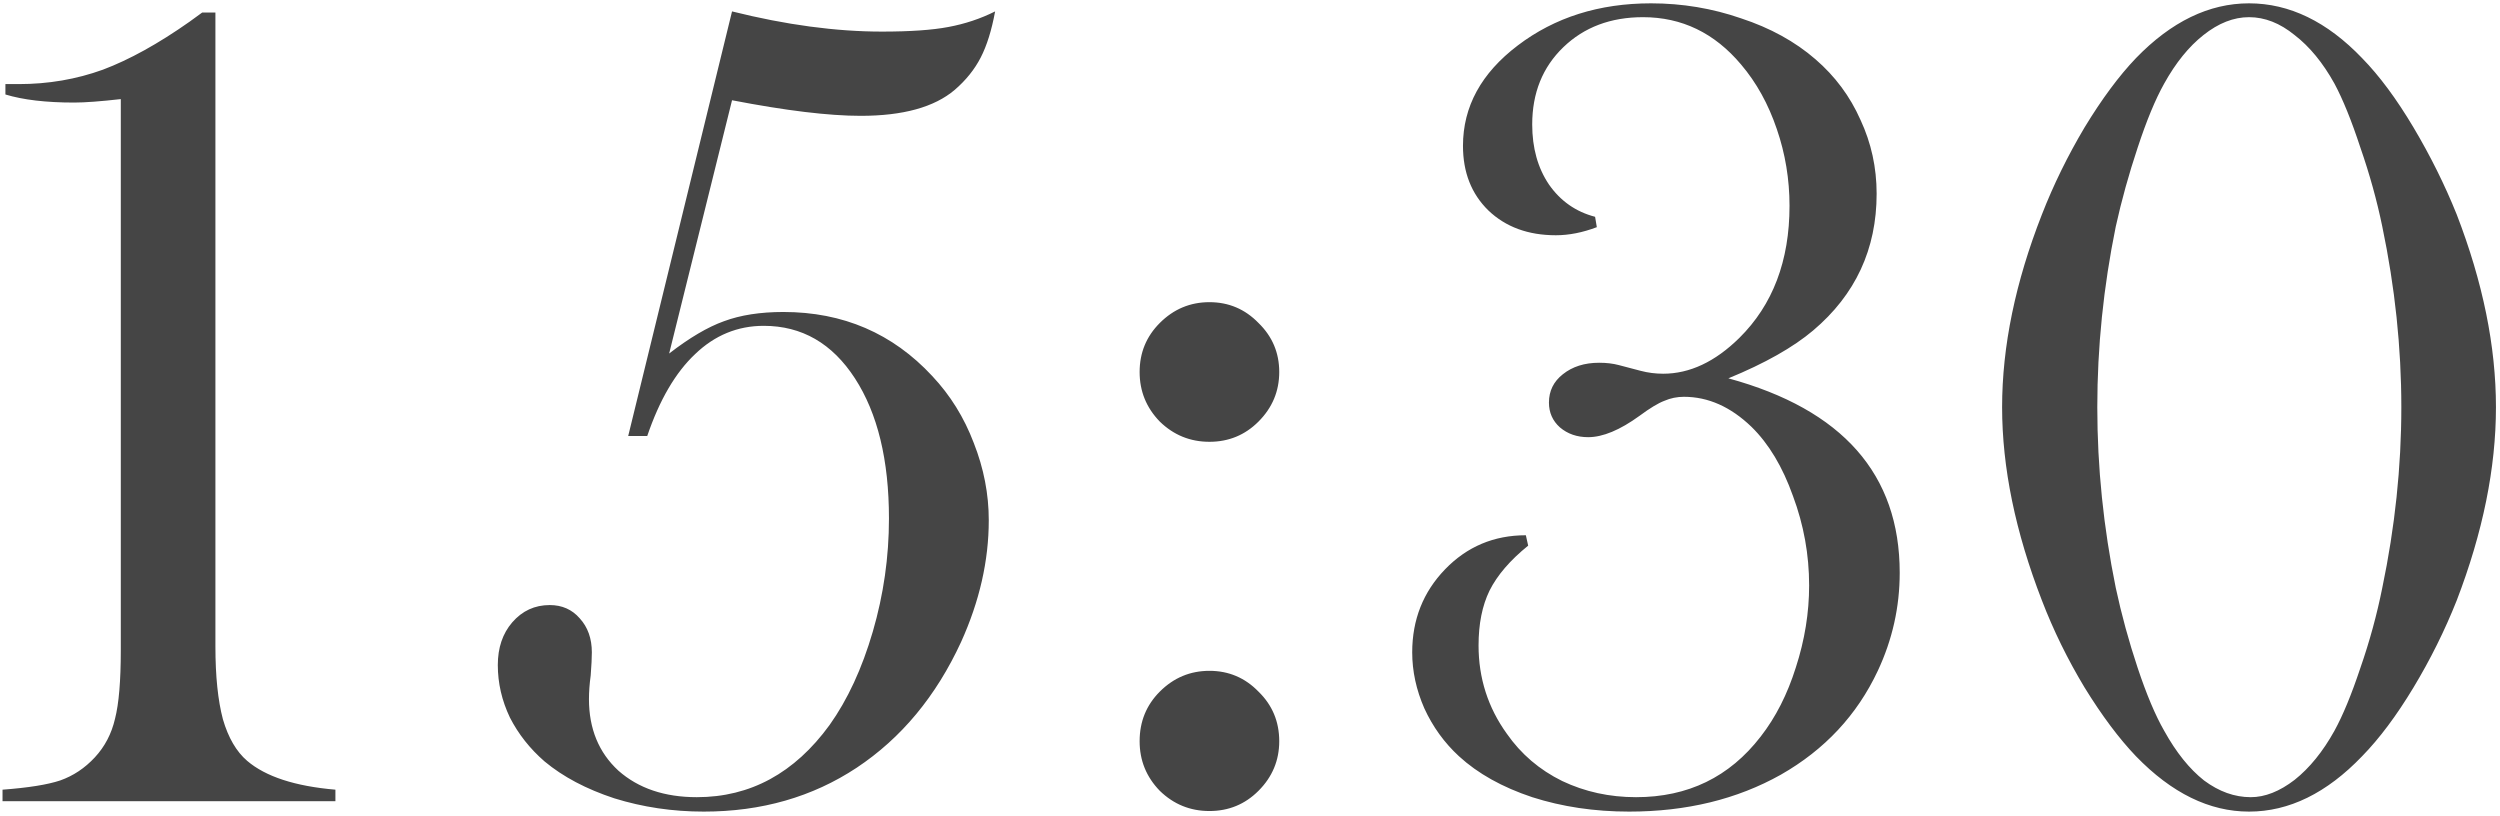 <?xml version="1.0" encoding="UTF-8"?> <svg xmlns="http://www.w3.org/2000/svg" width="493" height="161" viewBox="0 0 493 161" fill="none"><path d="M39.863 2.477H42.48V127.51C42.48 133.35 42.973 138.128 43.959 141.845C45.02 145.485 46.613 148.216 48.737 150.036C52.378 153.146 58.18 155.042 66.144 155.725V158H0.499V155.725C5.58 155.345 9.373 154.739 11.876 153.904C14.454 152.994 16.73 151.477 18.702 149.354C20.674 147.23 22.001 144.689 22.684 141.731C23.442 138.773 23.821 134.26 23.821 128.192V19.543C19.802 19.998 16.73 20.225 14.606 20.225C9.069 20.225 4.556 19.694 1.068 18.632V16.584H3.684C9.524 16.584 15.061 15.636 20.295 13.74C25.528 11.768 31.216 8.621 37.36 4.297L39.863 2.477ZM123.879 85.984L144.358 2.25C154.976 4.904 164.837 6.231 173.938 6.231C179.475 6.231 183.836 5.928 187.022 5.321C190.283 4.715 193.355 3.691 196.237 2.25C195.554 5.966 194.606 9 193.393 11.351C192.179 13.702 190.473 15.826 188.273 17.722C184.253 21.135 178.072 22.842 169.729 22.842C163.433 22.842 154.976 21.818 144.358 19.77L131.957 69.715C135.977 66.605 139.58 64.481 142.765 63.344C146.027 62.13 149.933 61.523 154.483 61.523C166.24 61.523 176.024 65.733 183.836 74.152C187.401 77.944 190.131 82.343 192.027 87.349C193.999 92.355 194.985 97.437 194.985 102.594C194.985 110.558 193.165 118.56 189.524 126.6C184.594 137.294 177.73 145.561 168.932 151.401C160.21 157.166 150.16 160.048 138.783 160.048C132.64 160.048 126.762 159.176 121.149 157.431C115.612 155.611 111.024 153.184 107.383 150.15C104.501 147.647 102.225 144.765 100.557 141.503C98.964 138.166 98.168 134.715 98.168 131.15C98.168 127.737 99.116 124.931 101.012 122.731C102.984 120.456 105.449 119.318 108.407 119.318C110.834 119.318 112.806 120.191 114.323 121.935C115.916 123.68 116.712 125.917 116.712 128.647C116.712 129.709 116.636 131.226 116.484 133.198C116.257 134.867 116.143 136.422 116.143 137.863C116.143 143.703 118.077 148.405 121.945 151.97C125.889 155.459 131.047 157.204 137.418 157.204C147.961 157.204 156.683 152.463 163.585 142.982C167.15 137.977 169.994 131.833 172.118 124.552C174.241 117.271 175.303 109.838 175.303 102.253C175.303 90.724 173.066 81.509 168.591 74.607C164.116 67.705 158.124 64.254 150.615 64.254C145.458 64.254 140.945 66.112 137.077 69.829C133.209 73.469 130.061 78.854 127.634 85.984H123.879ZM238.5 59.589C242.292 59.589 245.516 60.955 248.17 63.685C250.901 66.34 252.266 69.563 252.266 73.356C252.266 77.148 250.901 80.409 248.17 83.14C245.516 85.794 242.292 87.122 238.5 87.122C234.708 87.122 231.446 85.794 228.716 83.14C226.061 80.409 224.734 77.148 224.734 73.356C224.734 69.563 226.061 66.34 228.716 63.685C231.446 60.955 234.708 59.589 238.5 59.589ZM238.5 132.288C242.292 132.288 245.516 133.653 248.17 136.384C250.901 139.038 252.266 142.3 252.266 146.168C252.266 149.96 250.901 153.222 248.17 155.952C245.516 158.607 242.292 159.934 238.5 159.934C234.708 159.934 231.446 158.607 228.716 155.952C226.061 153.222 224.734 149.96 224.734 146.168C224.734 142.3 226.061 139.038 228.716 136.384C231.446 133.653 234.708 132.288 238.5 132.288ZM340.833 74.607C363.36 80.751 374.623 93.531 374.623 112.947C374.623 119.698 373.182 126.145 370.3 132.288C366.204 141.01 359.833 147.837 351.186 152.767C342.54 157.621 332.566 160.048 321.265 160.048C314.439 160.048 308.068 159.1 302.152 157.204C296.236 155.232 291.42 152.539 287.703 149.126C284.821 146.471 282.545 143.324 280.877 139.683C279.284 136.042 278.488 132.364 278.488 128.647C278.488 122.201 280.649 116.74 284.973 112.265C289.296 107.79 294.605 105.552 300.9 105.552L301.355 107.6C297.791 110.482 295.25 113.44 293.733 116.474C292.292 119.432 291.571 123.035 291.571 127.282C291.571 133.729 293.429 139.531 297.146 144.689C299.952 148.709 303.593 151.819 308.068 154.018C312.543 156.142 317.397 157.204 322.63 157.204C332.87 157.204 341.061 153.222 347.204 145.258C350.163 141.465 352.476 136.915 354.144 131.605C355.889 126.22 356.761 120.835 356.761 115.45C356.761 109.382 355.699 103.504 353.576 97.816C351.528 92.052 348.797 87.501 345.384 84.164C341.288 80.22 336.851 78.248 332.073 78.248C330.708 78.248 329.419 78.513 328.205 79.044C326.991 79.499 325.361 80.485 323.313 82.002C319.445 84.808 316.07 86.211 313.187 86.211C310.988 86.211 309.13 85.567 307.613 84.277C306.172 82.988 305.451 81.357 305.451 79.385C305.451 77.11 306.361 75.252 308.182 73.811C310.078 72.294 312.467 71.535 315.349 71.535C316.79 71.535 318.079 71.687 319.217 71.99L323.54 73.128C324.982 73.507 326.461 73.697 327.977 73.697C333.211 73.697 338.217 71.346 342.995 66.643C349.594 60.12 352.893 51.436 352.893 40.59C352.893 35.356 352.059 30.313 350.39 25.459C348.721 20.529 346.37 16.281 343.336 12.716C338.103 6.497 331.656 3.387 323.996 3.387C317.624 3.387 312.391 5.359 308.295 9.303C304.2 13.247 302.152 18.329 302.152 24.548C302.152 29.175 303.252 33.119 305.451 36.38C307.726 39.642 310.76 41.766 314.553 42.752L314.894 44.799C312.088 45.861 309.395 46.392 306.816 46.392C301.355 46.392 296.918 44.761 293.505 41.5C290.168 38.239 288.499 33.991 288.499 28.758C288.499 21.021 292.102 14.423 299.308 8.962C306.589 3.425 315.349 0.657 325.588 0.657C331.732 0.657 337.648 1.643 343.336 3.615C349.101 5.511 353.993 8.203 358.013 11.692C361.881 15.03 364.839 19.012 366.887 23.638C369.01 28.189 370.072 33.043 370.072 38.201C370.072 49.123 365.901 58.11 357.558 65.164C353.614 68.501 348.039 71.649 340.833 74.607ZM443.508 0.657C451.472 0.657 458.905 4.259 465.807 11.465C469.22 14.954 472.595 19.505 475.932 25.117C479.27 30.73 482.114 36.456 484.465 42.296C489.623 55.645 492.202 68.312 492.202 80.295C492.202 92.279 489.623 104.983 484.465 118.408C482.114 124.324 479.27 130.051 475.932 135.587C472.595 141.124 469.22 145.637 465.807 149.126C458.829 156.407 451.396 160.048 443.508 160.048C435.696 160.048 428.263 156.407 421.209 149.126C417.872 145.637 414.497 141.124 411.084 135.587C407.747 130.051 404.94 124.324 402.665 118.408C397.431 104.908 394.815 92.203 394.815 80.295C394.815 68.312 397.431 55.645 402.665 42.296C404.94 36.456 407.747 30.73 411.084 25.117C414.497 19.505 417.872 14.954 421.209 11.465C428.187 4.259 435.62 0.657 443.508 0.657ZM443.508 3.387C440.474 3.387 437.478 4.563 434.52 6.914C431.638 9.189 429.059 12.375 426.784 16.471C425.04 19.58 423.295 23.79 421.551 29.099C419.806 34.333 418.365 39.528 417.227 44.685C414.8 56.593 413.587 68.463 413.587 80.295C413.587 92.127 414.8 103.997 417.227 115.905C418.365 121.215 419.806 126.486 421.551 131.719C423.295 136.953 425.04 141.086 426.784 144.12C429.135 148.368 431.752 151.629 434.634 153.904C437.592 156.104 440.664 157.204 443.849 157.204C446.656 157.204 449.538 156.066 452.496 153.791C455.454 151.439 458.071 148.216 460.346 144.12C462.015 141.086 463.721 136.953 465.466 131.719C467.286 126.486 468.727 121.215 469.789 115.905C472.292 103.922 473.543 92.052 473.543 80.295C473.543 68.539 472.292 56.669 469.789 44.685C468.727 39.528 467.286 34.333 465.466 29.099C463.721 23.79 462.015 19.58 460.346 16.471C458.071 12.375 455.454 9.189 452.496 6.914C449.614 4.563 446.618 3.387 443.508 3.387Z" fill="#454545"></path></svg> 